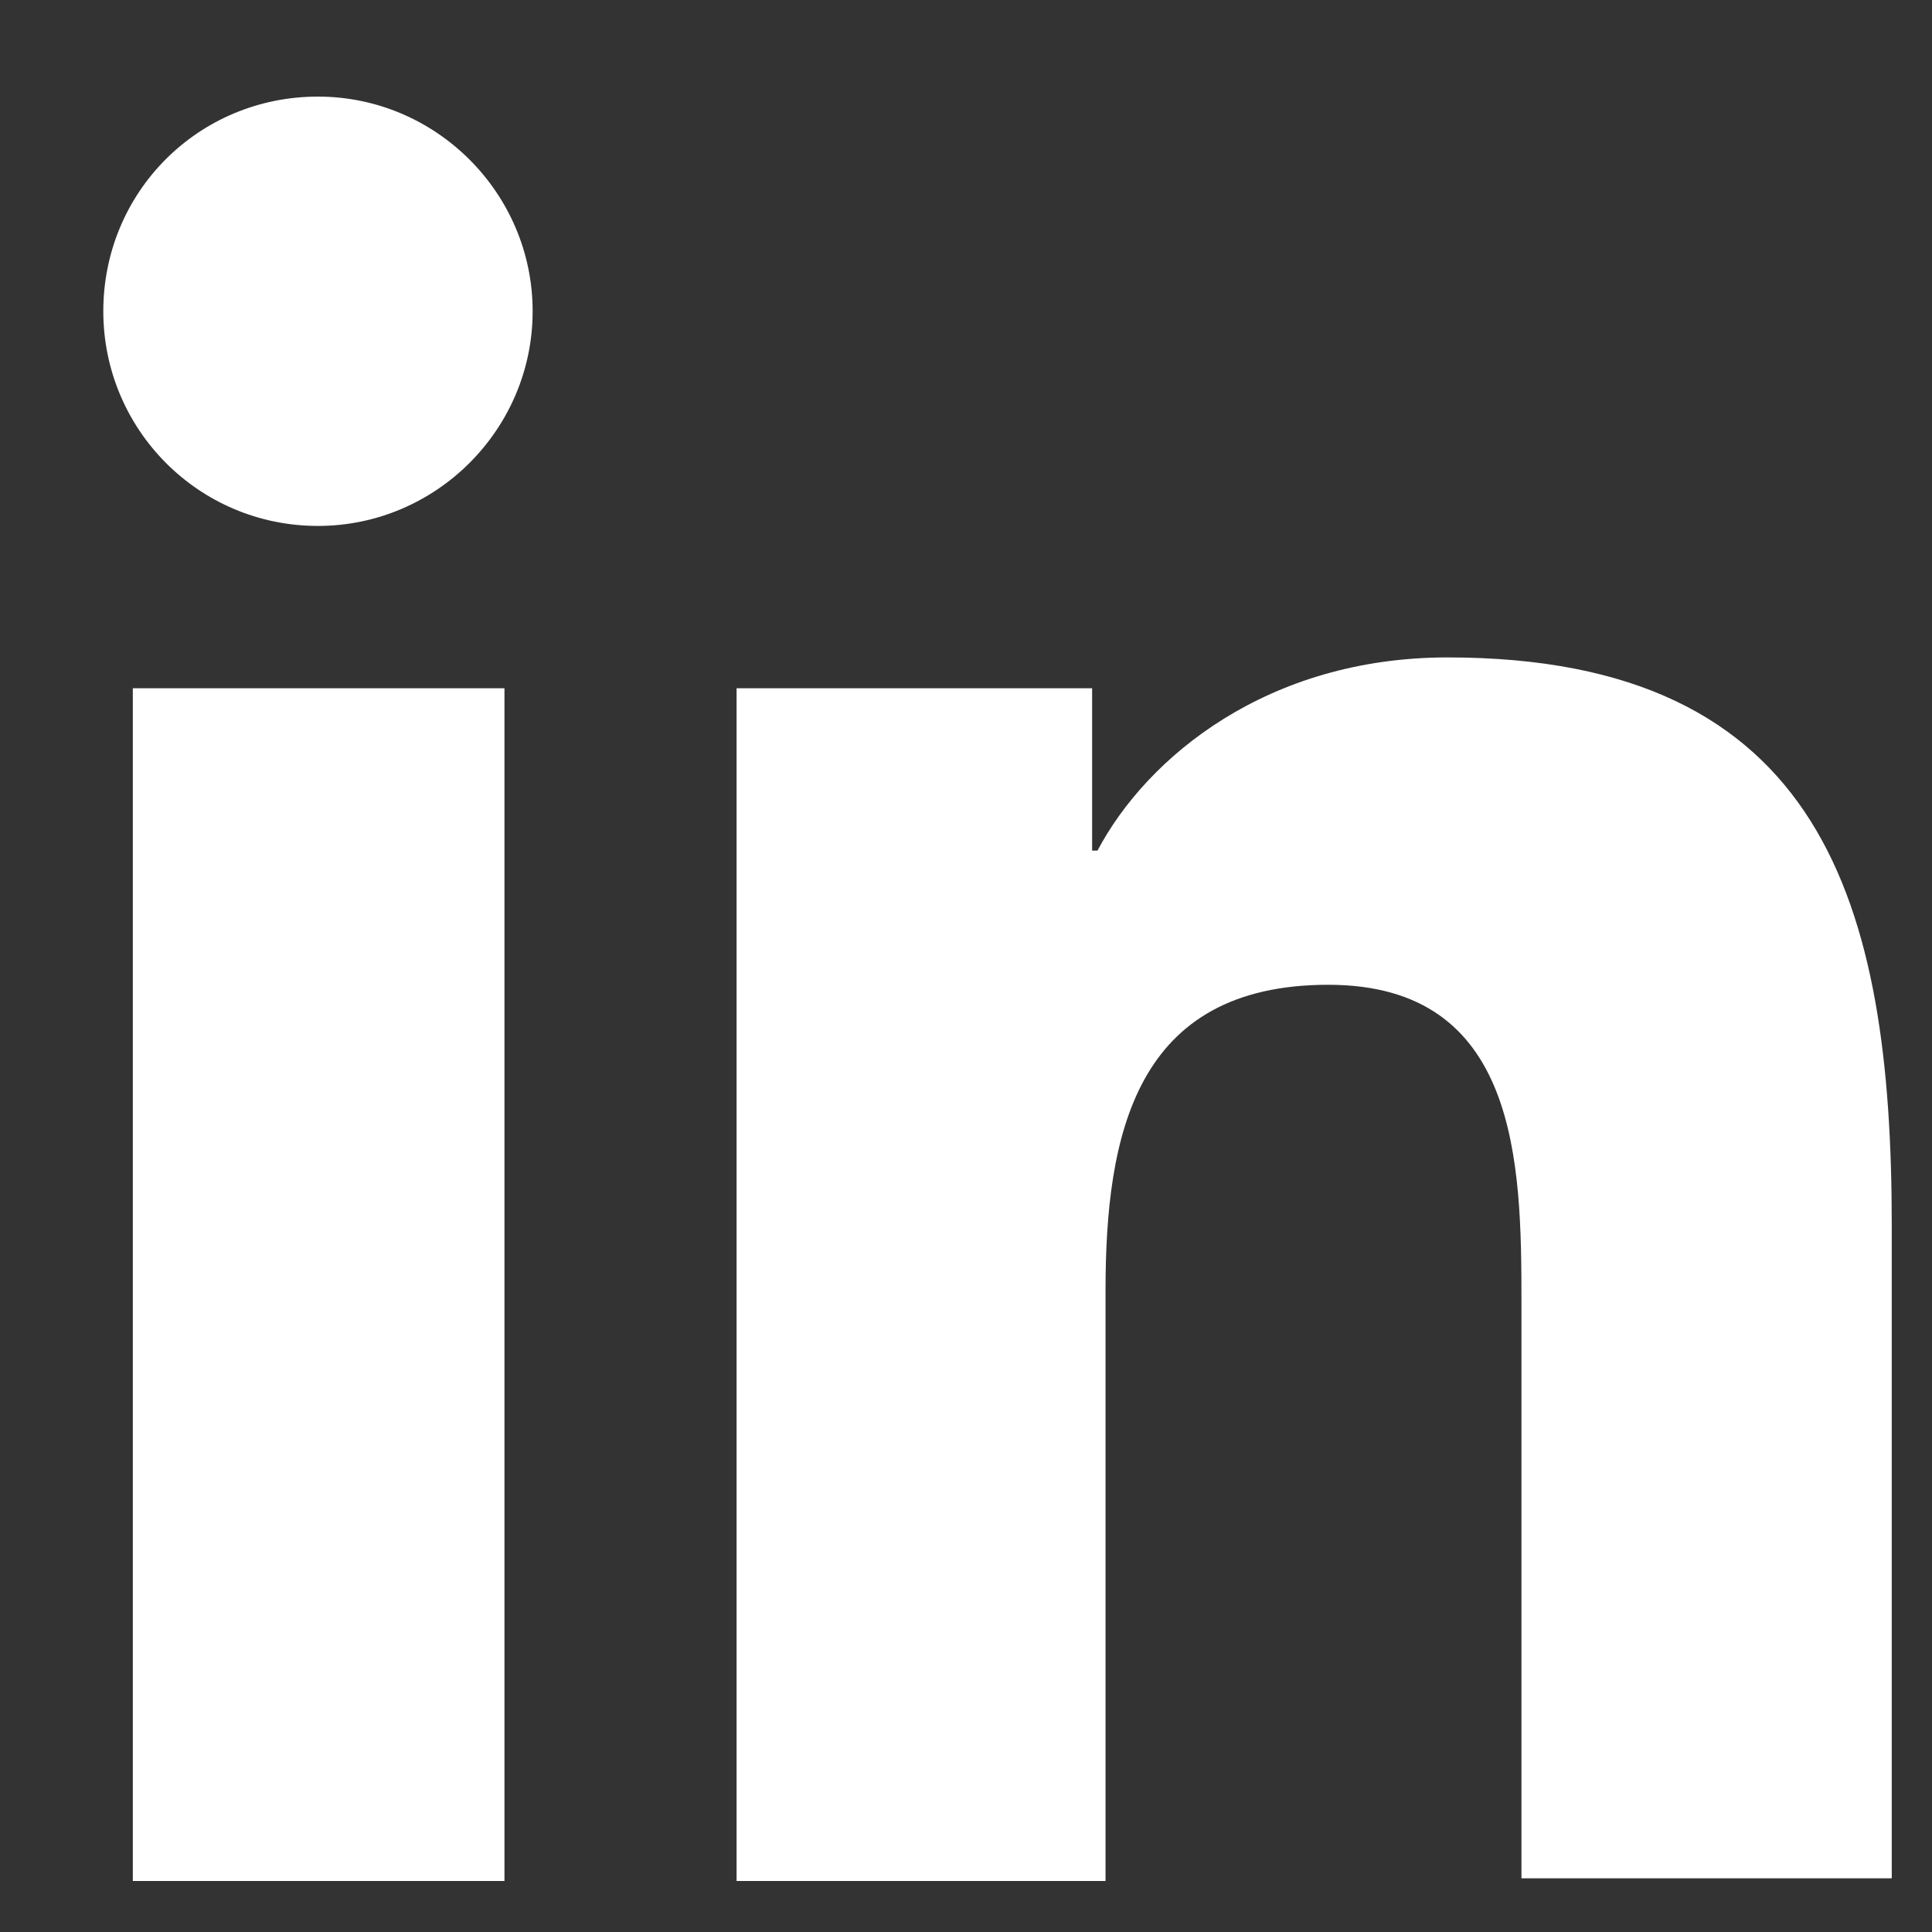 <?xml version="1.0" encoding="utf-8"?>
<!-- Generator: Adobe Illustrator 21.1.0, SVG Export Plug-In . SVG Version: 6.00 Build 0)  -->
<!DOCTYPE svg PUBLIC "-//W3C//DTD SVG 1.1//EN" "http://www.w3.org/Graphics/SVG/1.1/DTD/svg11.dtd">
<svg version="1.1" id="Layer_1" xmlns="http://www.w3.org/2000/svg" xmlns:xlink="http://www.w3.org/1999/xlink" x="0px" y="0px"
	 viewBox="0 0 144 144" style="enable-background:new 0 0 144 144;" xml:space="preserve">
<rect x="0" y="0" width="144" height="144" fill="#333333" stroke="none"/>
<style type="text/css">
	.st0{fill:#FFFFFF;}
</style>
<path class="st0" d="M9.9,51.3h27.7v88.9H9.9V51.3z M23.7,7.2c8.8,0,16,7.2,16,16c0,8.8-7.2,16-16,16c-8.9,0-16-7.2-16-16
	C7.7,14.3,14.8,7.2,23.7,7.2"/>
<path class="st0" d="M54.9,51.3h26.5v12.1h0.4c3.7-7,12.7-14.4,26.1-14.4c28,0,33.1,18.4,33.1,42.3v48.7h-27.6V97
	c0-10.3-0.2-23.6-14.4-23.6c-14.4,0-16.6,11.2-16.6,22.8v44H54.9V51.3z"/>
</svg>
